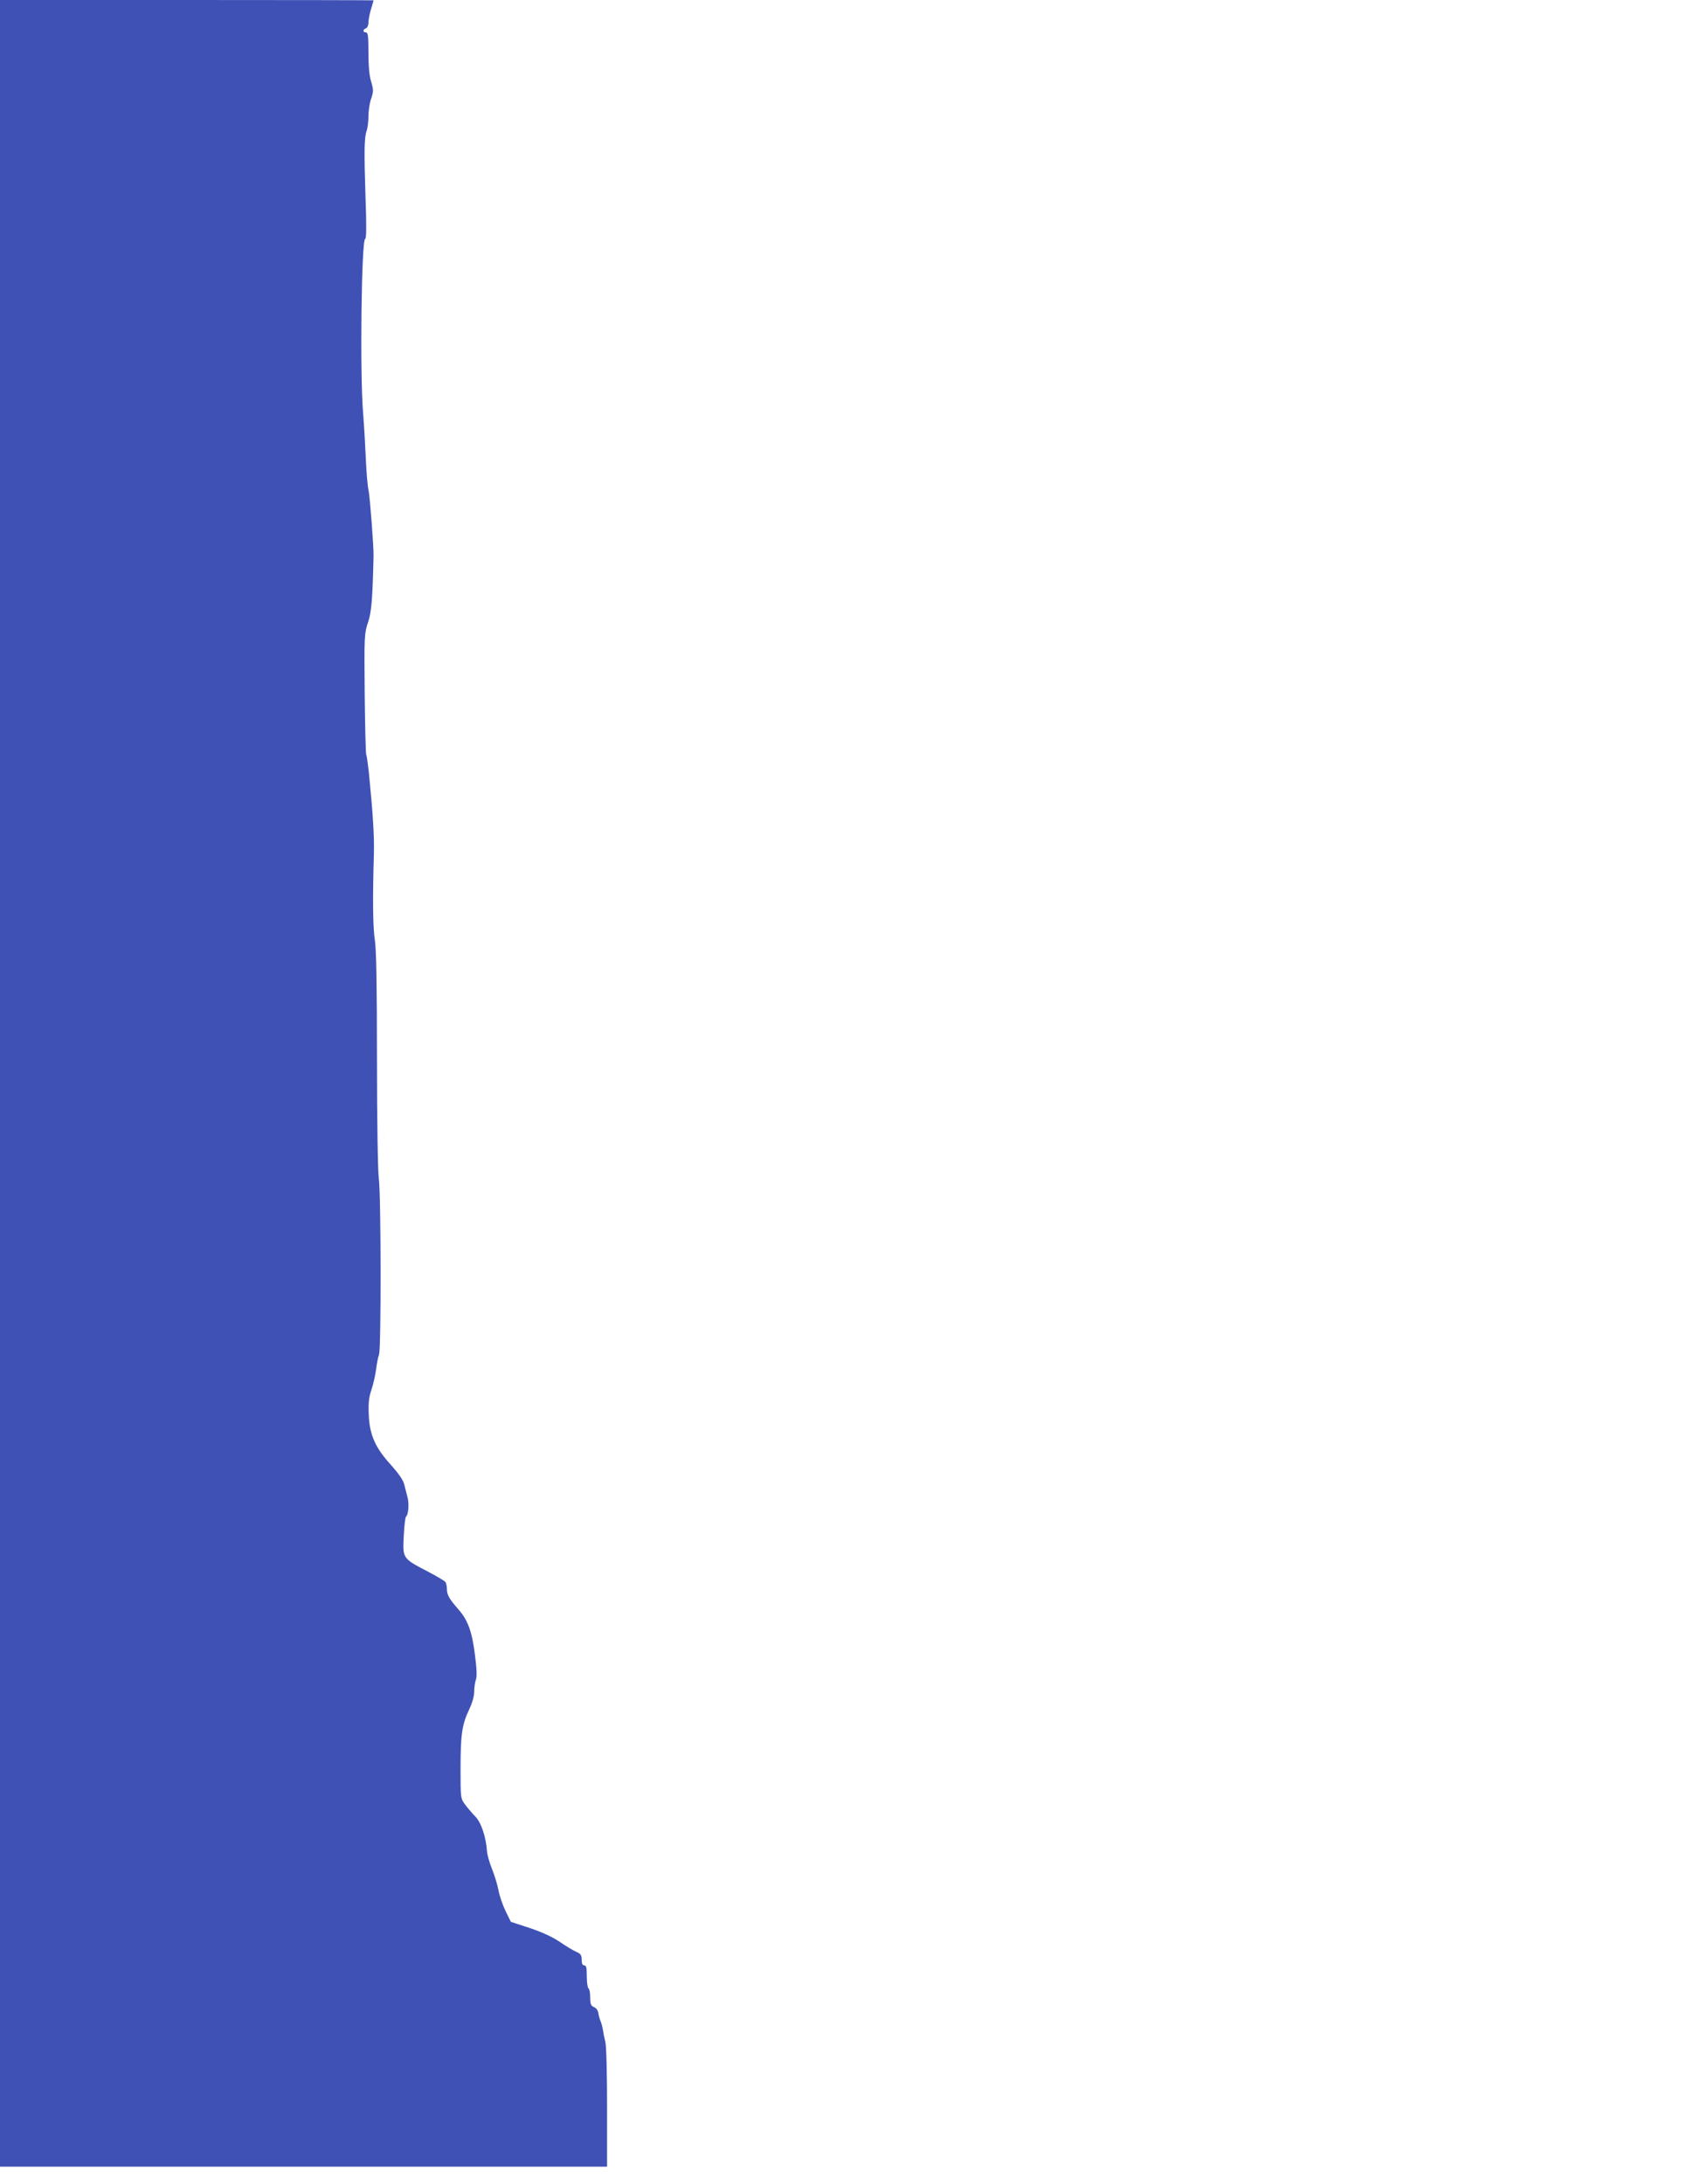 <?xml version="1.0" standalone="no"?>
<!DOCTYPE svg PUBLIC "-//W3C//DTD SVG 20010904//EN"
 "http://www.w3.org/TR/2001/REC-SVG-20010904/DTD/svg10.dtd">
<svg version="1.0" xmlns="http://www.w3.org/2000/svg"
 width="989pt" height="1280pt" viewBox="0 0 989 1280"
 preserveAspectRatio="xMidYMid meet">
<g transform="translate(0,1280) scale(0.1,-0.1)"
fill="#3f51b5" stroke="none">
<path d="M0 6450 l0 -6350 1779 0 1780 0 0 343 c0 199 -4 361 -10 387 -6 25
-13 59 -15 75 -3 17 -9 39 -14 50 -5 11 -10 31 -12 45 -2 15 -12 29 -25 35
-19 8 -23 18 -23 57 0 26 -4 50 -10 53 -5 3 -10 35 -10 71 0 50 -3 64 -15 64
-10 0 -15 10 -15 33 0 26 -5 35 -31 46 -18 8 -62 34 -98 59 -43 29 -104 57
-176 81 l-110 36 -32 65 c-17 36 -36 91 -41 122 -6 31 -23 87 -38 124 -15 37
-28 84 -29 103 -6 85 -35 170 -68 203 -18 18 -45 50 -60 70 -27 37 -27 37 -27
211 0 199 8 256 50 346 19 39 30 79 30 106 0 24 5 56 10 70 7 19 5 62 -6 148
-17 135 -42 202 -97 264 -52 59 -67 85 -67 118 0 16 -4 35 -8 41 -4 7 -52 35
-107 64 -145 75 -145 76 -138 207 3 60 9 110 13 113 14 10 20 74 9 114 -6 22
-15 58 -20 78 -6 23 -34 63 -75 109 -93 101 -127 177 -132 294 -3 71 0 103 16
150 11 33 23 87 27 119 4 33 11 71 17 85 13 34 12 930 -1 1031 -6 42 -11 345
-11 697 0 443 -4 644 -12 700 -12 73 -14 246 -6 508 3 101 -6 240 -30 482 -6
50 -12 95 -15 100 -3 5 -7 166 -9 358 -3 338 -2 352 19 415 21 61 27 137 33
390 1 56 -21 344 -29 384 -6 27 -13 108 -16 180 -3 72 -10 194 -16 271 -20
231 -10 1025 12 1025 7 0 8 80 2 238 -9 274 -8 358 7 396 5 15 10 53 10 85 0
32 7 78 16 103 14 42 14 51 0 99 -11 35 -16 93 -16 171 0 98 -3 118 -15 118
-19 0 -19 16 0 24 9 3 15 18 15 34 0 16 7 51 15 78 8 27 15 50 15 52 0 1 -493
2 -1095 2 l-1095 0 0 -6350z"/>
</g>
</svg>
